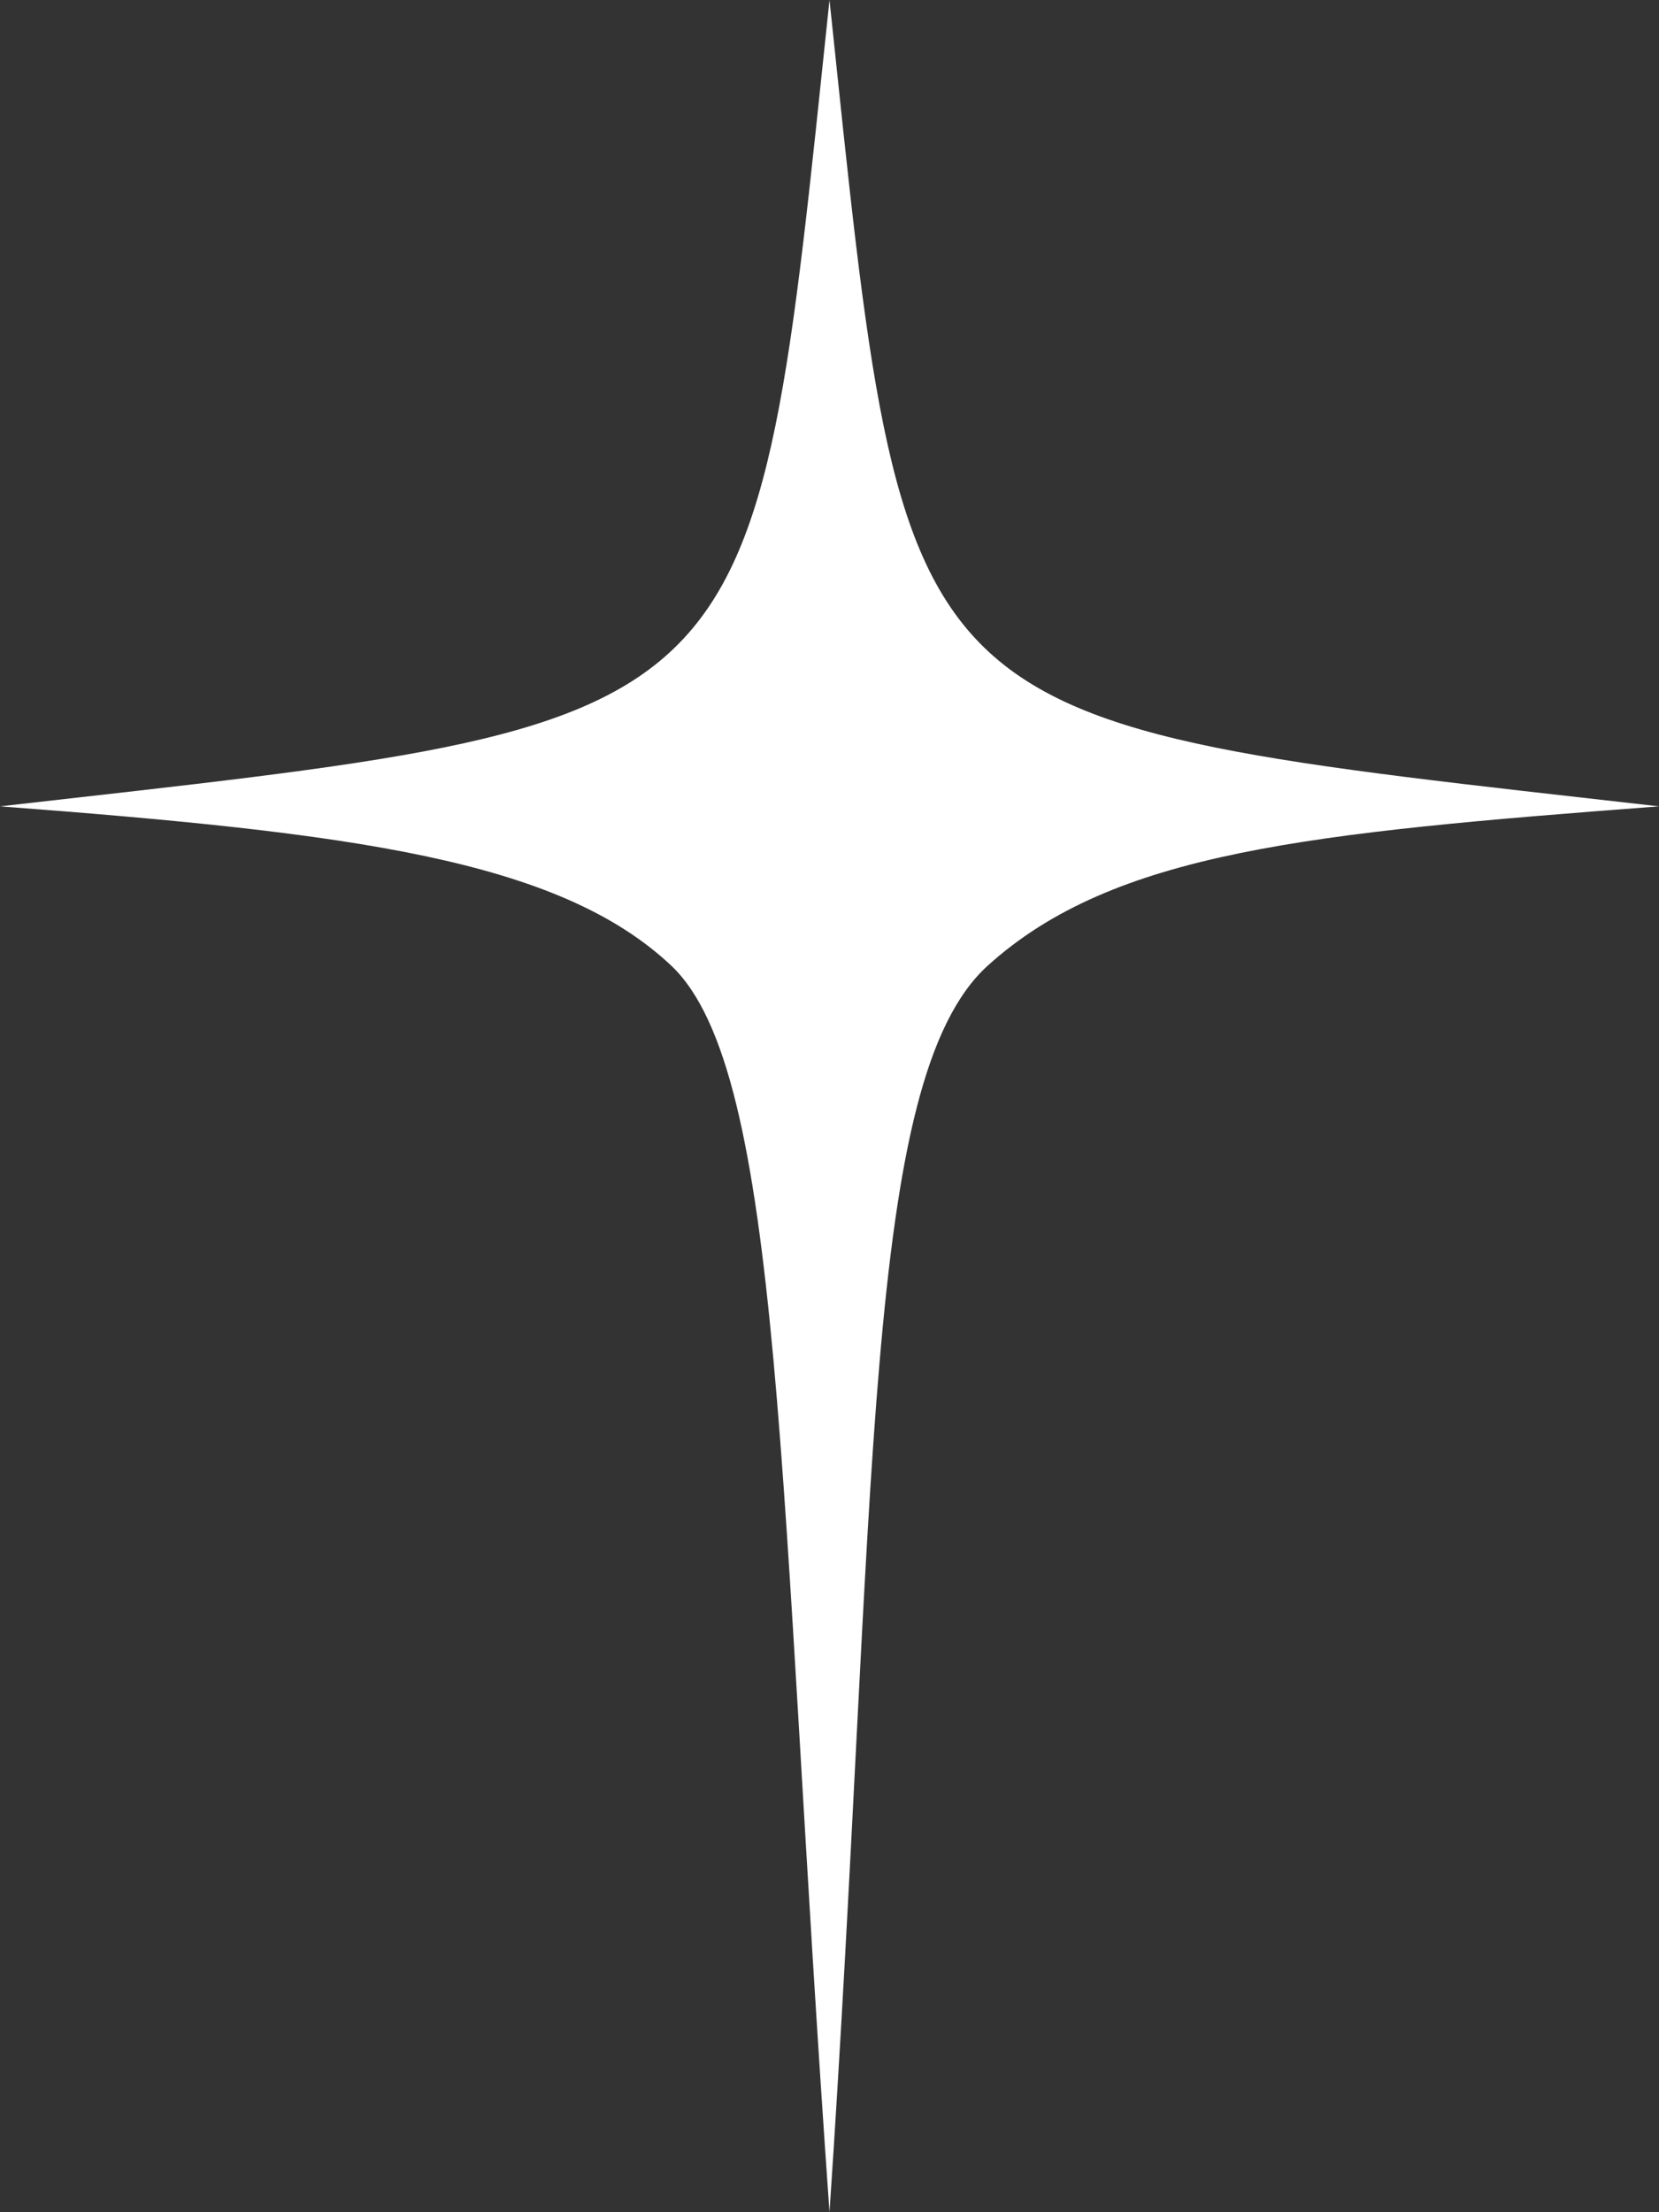 <svg width="30" height="40" viewBox="0 0 30 40" fill="none" xmlns="http://www.w3.org/2000/svg">
<rect x="0" y="0" width="30" height="40" fill="#333333" stroke="none"/>
<path d="M15 40C15.874 27.05 15.582 19.52 17.864 17.458C20.146 15.396 23.689 15.06 30 14.58C16.068 12.998 16.408 13.381 15 0C13.592 13.381 13.932 12.998 0 14.58C6.359 15.06 10.097 15.54 12.136 17.458C14.175 19.377 14.078 27.05 15 40Z" fill="white"/>
</svg>
